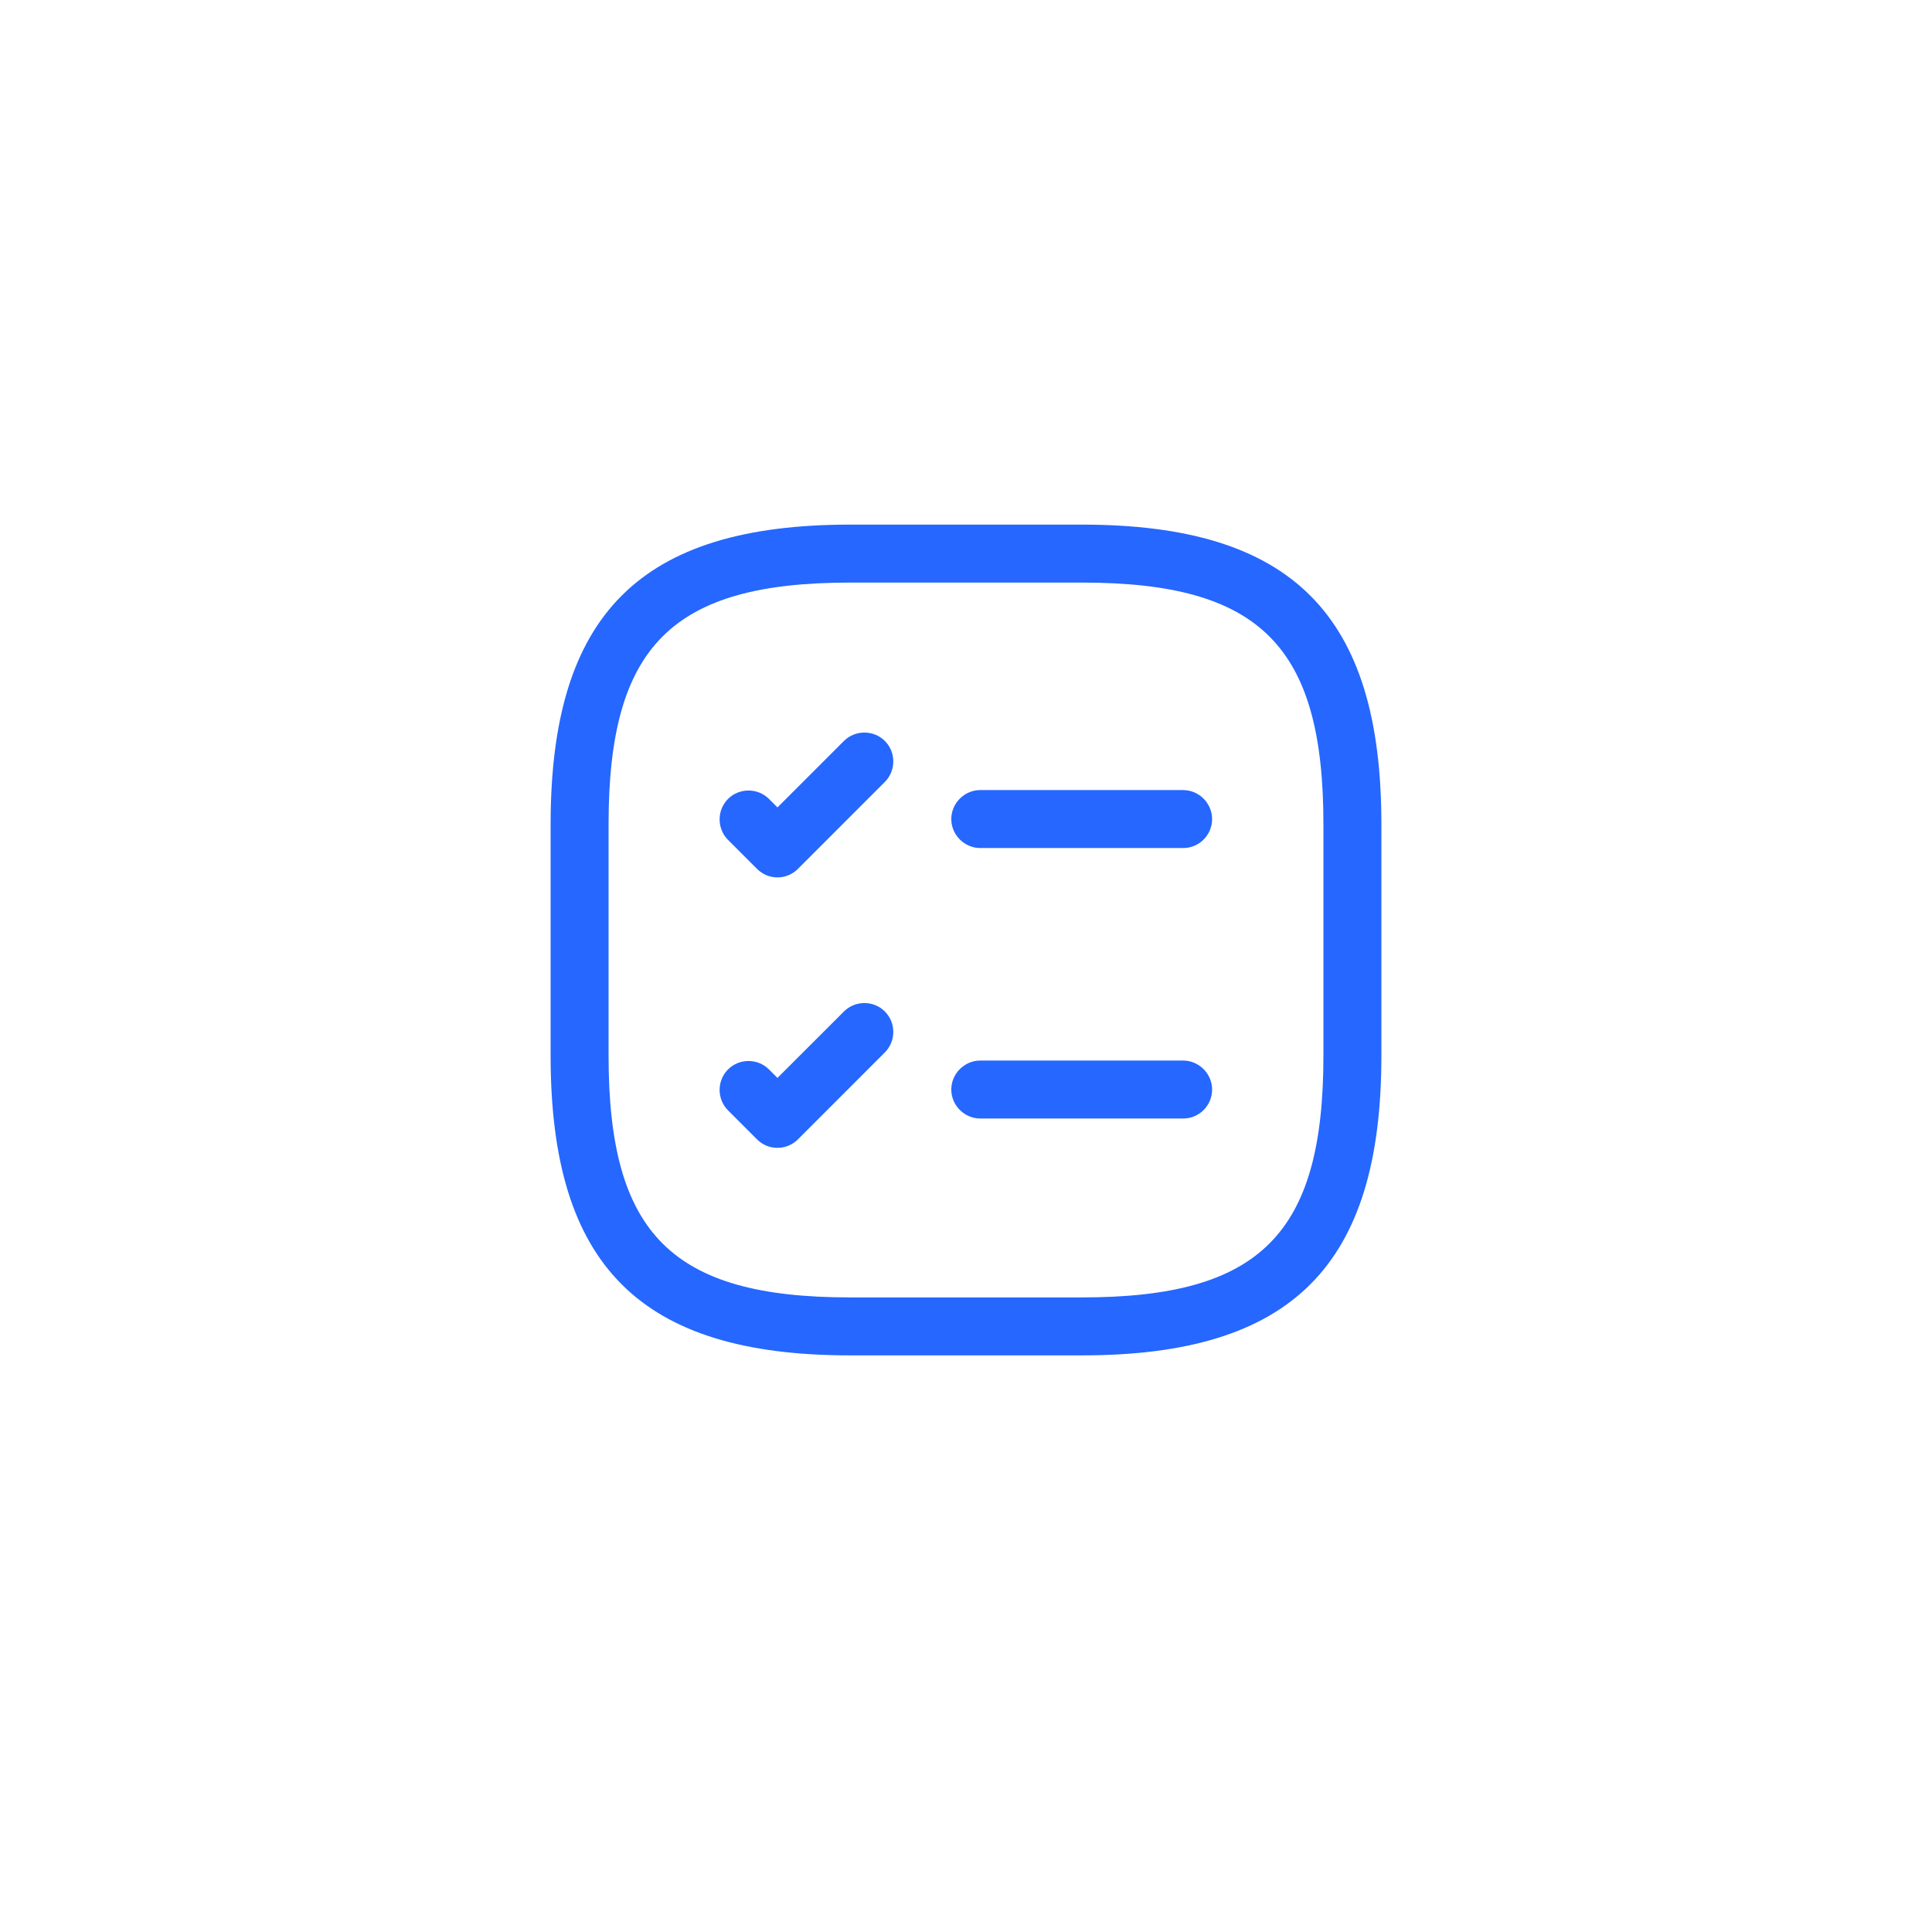 <svg width="25" height="25" viewBox="0 0 25 25" fill="none" xmlns="http://www.w3.org/2000/svg">
<g transform="scale(0.5) translate(12.5,12)">
<path d="M18.119 9.947H12.869C12.459 9.947 12.119 9.607 12.119 9.197C12.119 8.787 12.459 8.447 12.869 8.447H18.119C18.529 8.447 18.869 8.787 18.869 9.197C18.869 9.607 18.539 9.947 18.119 9.947Z" fill="#2567FF"/>
<path d="M7.621 10.707C7.431 10.707 7.241 10.636 7.091 10.486L6.341 9.736C6.051 9.446 6.051 8.966 6.341 8.676C6.631 8.386 7.111 8.386 7.401 8.676L7.621 8.896L9.341 7.176C9.631 6.886 10.111 6.886 10.4 7.176C10.691 7.466 10.691 7.946 10.4 8.236L8.151 10.486C8.011 10.627 7.821 10.707 7.621 10.707Z" fill="#2567FF"/>
<path d="M18.119 16.947H12.869C12.459 16.947 12.119 16.607 12.119 16.197C12.119 15.787 12.459 15.447 12.869 15.447H18.119C18.529 15.447 18.869 15.787 18.869 16.197C18.869 16.607 18.539 16.947 18.119 16.947Z" fill="#2567FF"/>
<path d="M7.621 17.706C7.431 17.706 7.241 17.637 7.091 17.486L6.341 16.736C6.051 16.447 6.051 15.966 6.341 15.677C6.631 15.386 7.111 15.386 7.401 15.677L7.621 15.896L9.341 14.177C9.631 13.886 10.111 13.886 10.4 14.177C10.691 14.466 10.691 14.947 10.4 15.236L8.151 17.486C8.011 17.627 7.821 17.706 7.621 17.706Z" fill="#2567FF"/>
<path d="M15.5 23.077H9.5C4.07 23.077 1.75 20.757 1.75 15.327V9.327C1.75 3.897 4.07 1.577 9.5 1.577H15.5C20.93 1.577 23.25 3.897 23.25 9.327V15.327C23.25 20.757 20.93 23.077 15.5 23.077ZM9.5 3.077C4.89 3.077 3.25 4.717 3.25 9.327V15.327C3.25 19.937 4.89 21.577 9.5 21.577H15.5C20.11 21.577 21.75 19.937 21.75 15.327V9.327C21.75 4.717 20.11 3.077 15.5 3.077H9.5Z" fill="#2567FF"/>
</g>
</svg>
